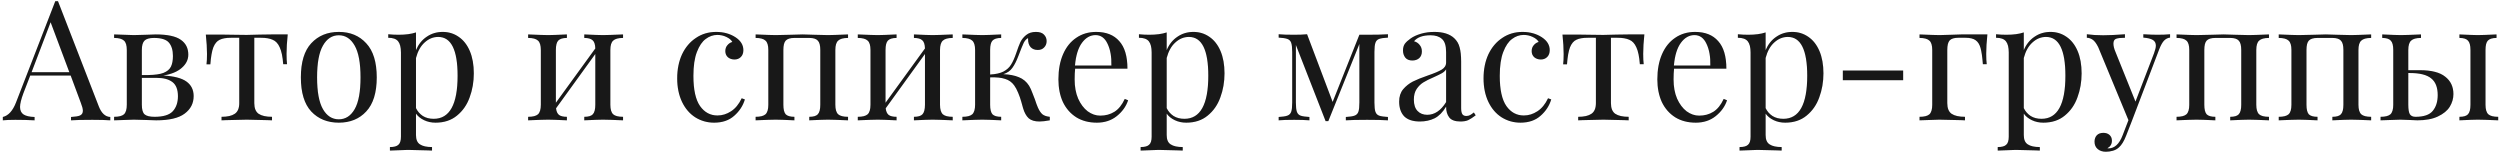 <?xml version="1.0" encoding="UTF-8"?> <svg xmlns="http://www.w3.org/2000/svg" width="748" height="46" viewBox="0 0 748 46" fill="none"> <path d="M29.546 31.8C30.346 33.867 31.496 34.933 32.996 35V36C31.663 35.9 29.88 35.85 27.646 35.85C24.78 35.85 22.646 35.9 21.246 36V35C22.513 34.933 23.413 34.783 23.946 34.55C24.513 34.283 24.796 33.817 24.796 33.15C24.796 32.583 24.596 31.8 24.196 30.8L21.146 22.6H9.046L6.996 27.9C6.33 29.7 5.996 31.067 5.996 32C5.996 33.033 6.346 33.783 7.046 34.25C7.78 34.717 8.88 34.967 10.346 35V36C8.446 35.9 6.53 35.85 4.596 35.85C3.096 35.85 1.846 35.9 0.846 36V35C2.513 34.6 3.83 33.15 4.796 30.65L16.546 0.35H17.346L29.546 31.8ZM20.746 21.6L15.146 6.65L9.446 21.6H20.746ZM48.84 22.6C52.04 22.767 54.357 23.367 55.79 24.4C57.224 25.433 57.94 26.883 57.94 28.75C57.94 30.917 57.04 32.667 55.24 34C53.474 35.333 50.64 36 46.74 36C46.107 36 45.09 35.967 43.69 35.9C42.157 35.833 40.94 35.8 40.04 35.8C39.174 35.8 37.207 35.867 34.14 36V34.95C35.54 34.95 36.524 34.7 37.09 34.2C37.657 33.667 37.94 32.717 37.94 31.35V14.95C37.94 13.583 37.657 12.65 37.09 12.15C36.524 11.617 35.54 11.35 34.14 11.35V10.3C37.207 10.433 39.174 10.5 40.04 10.5C40.94 10.5 42.19 10.467 43.79 10.4C45.124 10.333 46.057 10.3 46.59 10.3C50.09 10.3 52.59 10.833 54.09 11.9C55.59 12.933 56.34 14.417 56.34 16.35C56.34 17.85 55.69 19.167 54.39 20.3C53.124 21.433 51.274 22.2 48.84 22.6ZM46.09 11.35C44.724 11.35 43.774 11.617 43.24 12.15C42.707 12.683 42.44 13.617 42.44 14.95V22.45H44.44C46.407 22.417 47.907 22.2 48.94 21.8C50.007 21.367 50.74 20.75 51.14 19.95C51.54 19.15 51.74 18.083 51.74 16.75C51.74 15.017 51.34 13.683 50.54 12.75C49.74 11.817 48.257 11.35 46.09 11.35ZM46.24 34.95C48.84 34.95 50.657 34.4 51.69 33.3C52.724 32.167 53.24 30.667 53.24 28.8C53.24 26.8 52.69 25.383 51.59 24.55C50.49 23.717 48.94 23.3 46.94 23.3H42.44V31.35C42.44 32.75 42.707 33.7 43.24 34.2C43.807 34.7 44.807 34.95 46.24 34.95ZM86.085 10.3C85.852 12.5 85.735 14.433 85.735 16.1C85.735 17.4 85.785 18.433 85.885 19.2H84.735C84.569 16.967 84.219 15.283 83.685 14.15C83.185 13.017 82.485 12.267 81.585 11.9C80.719 11.5 79.535 11.3 78.035 11.3H76.085V30.85C76.085 32.383 76.519 33.45 77.385 34.05C78.285 34.65 79.619 34.95 81.385 34.95V36L80.135 35.95C76.835 35.85 74.735 35.8 73.835 35.8C72.935 35.8 70.835 35.85 67.535 35.95L66.285 36V34.95C68.052 34.95 69.369 34.65 70.235 34.05C71.135 33.45 71.585 32.383 71.585 30.85V11.3H69.135C67.669 11.3 66.535 11.5 65.735 11.9C64.935 12.267 64.302 13.017 63.835 14.15C63.402 15.283 63.102 16.983 62.935 19.25H61.785C61.885 18.483 61.935 17.45 61.935 16.15C61.935 14.483 61.819 12.55 61.585 10.35H66.385C67.919 10.35 69.085 10.367 69.885 10.4L73.785 10.45C74.685 10.45 76.002 10.417 77.735 10.35L81.285 10.3H86.085ZM101.371 9.55C104.771 9.55 107.504 10.683 109.571 12.95C111.671 15.183 112.721 18.583 112.721 23.15C112.721 27.717 111.671 31.117 109.571 33.35C107.504 35.583 104.771 36.7 101.371 36.7C97.971 36.7 95.221 35.583 93.121 33.35C91.054 31.117 90.021 27.717 90.021 23.15C90.021 18.583 91.054 15.183 93.121 12.95C95.221 10.683 97.971 9.55 101.371 9.55ZM101.371 10.55C99.371 10.55 97.788 11.583 96.621 13.65C95.454 15.683 94.871 18.85 94.871 23.15C94.871 27.45 95.454 30.617 96.621 32.65C97.788 34.683 99.371 35.7 101.371 35.7C103.371 35.7 104.954 34.683 106.121 32.65C107.288 30.617 107.871 27.45 107.871 23.15C107.871 18.85 107.288 15.683 106.121 13.65C104.954 11.583 103.371 10.55 101.371 10.55ZM132.463 9.55C134.23 9.55 135.813 10.033 137.213 11C138.647 11.967 139.763 13.383 140.563 15.25C141.363 17.117 141.763 19.35 141.763 21.95C141.763 24.517 141.347 26.917 140.513 29.15C139.713 31.383 138.447 33.2 136.713 34.6C135.013 36 132.88 36.7 130.313 36.7C129.047 36.7 127.897 36.45 126.863 35.95C125.83 35.45 125.03 34.8 124.463 34V40.4C124.463 41.767 124.863 42.7 125.663 43.2C126.463 43.733 127.663 44 129.263 44V45.05L128.113 45C125.013 44.9 122.997 44.85 122.063 44.85C121.263 44.85 119.463 44.917 116.663 45.05V44C117.897 44 118.747 43.767 119.213 43.3C119.713 42.867 119.963 42.067 119.963 40.9V15.7C119.963 14.167 119.68 13.05 119.113 12.35C118.547 11.65 117.563 11.3 116.163 11.3V10.25C117.197 10.35 118.23 10.4 119.263 10.4C121.363 10.4 123.097 10.167 124.463 9.7V15C125.197 13.267 126.263 11.933 127.663 11C129.063 10.033 130.663 9.55 132.463 9.55ZM129.763 35.55C134.53 35.55 136.913 31.25 136.913 22.65C136.913 14.917 134.98 11.05 131.113 11.05C129.613 11.05 128.263 11.6 127.063 12.7C125.863 13.767 124.997 15.317 124.463 17.35V32.35C124.93 33.317 125.613 34.1 126.513 34.7C127.413 35.267 128.497 35.55 129.763 35.55ZM186.417 11.35C185.017 11.35 184.034 11.617 183.467 12.15C182.901 12.65 182.617 13.583 182.617 14.95V31.35C182.617 32.717 182.901 33.667 183.467 34.2C184.034 34.7 185.017 34.95 186.417 34.95V36C183.351 35.867 181.351 35.8 180.417 35.8C179.484 35.8 177.617 35.867 174.817 36V34.95C176.051 34.95 176.901 34.7 177.367 34.2C177.867 33.667 178.117 32.717 178.117 31.35V16.15L166.367 32.4C166.467 33.333 166.767 34 167.267 34.4C167.767 34.767 168.551 34.95 169.617 34.95V36C166.817 35.867 164.951 35.8 164.017 35.8C163.084 35.8 161.084 35.867 158.017 36V34.95C159.417 34.95 160.401 34.7 160.967 34.2C161.534 33.667 161.817 32.717 161.817 31.35V14.95C161.817 13.583 161.534 12.65 160.967 12.15C160.401 11.617 159.417 11.35 158.017 11.35V10.3C161.084 10.433 163.084 10.5 164.017 10.5C164.951 10.5 166.817 10.433 169.617 10.3V11.35C168.384 11.35 167.517 11.617 167.017 12.15C166.551 12.65 166.317 13.583 166.317 14.95V30.75L178.117 14.5C178.084 13.3 177.817 12.483 177.317 12.05C176.817 11.583 175.984 11.35 174.817 11.35V10.3C177.617 10.433 179.484 10.5 180.417 10.5C181.351 10.5 183.351 10.433 186.417 10.3V11.35ZM214.267 9.55C216.501 9.55 218.434 10.083 220.067 11.15C221.634 12.183 222.417 13.467 222.417 15C222.417 15.867 222.167 16.55 221.667 17.05C221.167 17.55 220.534 17.8 219.767 17.8C219.001 17.8 218.351 17.583 217.817 17.15C217.284 16.683 217.017 16.067 217.017 15.3C217.017 14.6 217.217 14.017 217.617 13.55C218.017 13.05 218.517 12.717 219.117 12.55C218.784 11.95 218.184 11.45 217.317 11.05C216.484 10.65 215.584 10.45 214.617 10.45C213.384 10.45 212.234 10.85 211.167 11.65C210.101 12.417 209.217 13.717 208.517 15.55C207.817 17.35 207.467 19.733 207.467 22.7C207.467 26.833 208.134 29.85 209.467 31.75C210.801 33.617 212.534 34.55 214.667 34.55C216.101 34.55 217.451 34.133 218.717 33.3C220.017 32.467 221.084 31.167 221.917 29.4L222.867 29.75C222.301 31.65 221.234 33.283 219.667 34.65C218.134 36.017 216.134 36.7 213.667 36.7C211.601 36.7 209.717 36.167 208.017 35.1C206.351 34.033 205.034 32.5 204.067 30.5C203.101 28.467 202.617 26.117 202.617 23.45C202.617 20.75 203.101 18.35 204.067 16.25C205.067 14.15 206.451 12.517 208.217 11.35C209.984 10.15 212.001 9.55 214.267 9.55ZM253.734 11.35C252.334 11.35 251.35 11.617 250.784 12.15C250.217 12.65 249.934 13.583 249.934 14.95V31.35C249.934 32.717 250.217 33.667 250.784 34.2C251.35 34.7 252.334 34.95 253.734 34.95V36C250.667 35.867 248.667 35.8 247.734 35.8C246.8 35.8 244.934 35.867 242.134 36V34.95C243.367 34.95 244.217 34.7 244.684 34.2C245.184 33.667 245.434 32.717 245.434 31.35V14.95C245.434 13.583 245.184 12.65 244.684 12.15C244.217 11.617 243.367 11.35 242.134 11.35H237.684C236.45 11.35 235.584 11.617 235.084 12.15C234.617 12.65 234.384 13.583 234.384 14.95V31.35C234.384 32.717 234.617 33.667 235.084 34.2C235.584 34.7 236.45 34.95 237.684 34.95V36C234.884 35.867 233.017 35.8 232.084 35.8C231.15 35.8 229.15 35.867 226.084 36V34.95C227.484 34.95 228.467 34.7 229.034 34.2C229.6 33.667 229.884 32.717 229.884 31.35V14.95C229.884 13.583 229.6 12.65 229.034 12.15C228.467 11.617 227.484 11.35 226.084 11.35V10.3C229.15 10.433 231.15 10.5 232.084 10.5C233.217 10.5 234.717 10.467 236.584 10.4C238.184 10.333 239.384 10.3 240.184 10.3C240.95 10.3 242.067 10.333 243.534 10.4C245.2 10.467 246.6 10.5 247.734 10.5C248.667 10.5 250.667 10.433 253.734 10.3V11.35ZM285.05 11.35C283.65 11.35 282.667 11.617 282.1 12.15C281.534 12.65 281.25 13.583 281.25 14.95V31.35C281.25 32.717 281.534 33.667 282.1 34.2C282.667 34.7 283.65 34.95 285.05 34.95V36C281.984 35.867 279.984 35.8 279.05 35.8C278.117 35.8 276.25 35.867 273.45 36V34.95C274.684 34.95 275.534 34.7 276 34.2C276.5 33.667 276.75 32.717 276.75 31.35V16.15L265 32.4C265.1 33.333 265.4 34 265.9 34.4C266.4 34.767 267.184 34.95 268.25 34.95V36C265.45 35.867 263.584 35.8 262.65 35.8C261.717 35.8 259.717 35.867 256.65 36V34.95C258.05 34.95 259.034 34.7 259.6 34.2C260.167 33.667 260.45 32.717 260.45 31.35V14.95C260.45 13.583 260.167 12.65 259.6 12.15C259.034 11.617 258.05 11.35 256.65 11.35V10.3C259.717 10.433 261.717 10.5 262.65 10.5C263.584 10.5 265.45 10.433 268.25 10.3V11.35C267.017 11.35 266.15 11.617 265.65 12.15C265.184 12.65 264.95 13.583 264.95 14.95V30.75L276.75 14.5C276.717 13.3 276.45 12.483 275.95 12.05C275.45 11.583 274.617 11.35 273.45 11.35V10.3C276.25 10.433 278.117 10.5 279.05 10.5C279.984 10.5 281.984 10.433 285.05 10.3V11.35ZM310.549 32.2C310.949 33.1 311.399 33.767 311.899 34.2C312.399 34.6 313.132 34.85 314.099 34.95V36C312.832 36.233 311.799 36.35 310.999 36.35C309.599 36.35 308.532 36.033 307.799 35.4C307.066 34.733 306.499 33.717 306.099 32.35C306.032 32.117 305.866 31.517 305.599 30.55C305.332 29.583 305.016 28.667 304.649 27.8C304.282 26.9 303.882 26.15 303.449 25.55C302.749 24.583 301.832 23.933 300.699 23.6C299.599 23.233 298.116 23.083 296.249 23.15V31.35C296.249 32.717 296.482 33.667 296.949 34.2C297.449 34.7 298.316 34.95 299.549 34.95V36C296.749 35.867 294.866 35.8 293.899 35.8C292.999 35.8 291.016 35.867 287.949 36V34.95C289.349 34.95 290.332 34.7 290.899 34.2C291.466 33.667 291.749 32.717 291.749 31.35V14.95C291.749 13.583 291.466 12.65 290.899 12.15C290.332 11.617 289.349 11.35 287.949 11.35V10.3C291.016 10.433 292.999 10.5 293.899 10.5C294.866 10.5 296.749 10.433 299.549 10.3V11.35C298.316 11.35 297.449 11.617 296.949 12.15C296.482 12.65 296.249 13.583 296.249 14.95V22.3C297.949 22.2 299.282 21.9 300.249 21.4C301.249 20.867 301.999 20.183 302.499 19.35C303.032 18.517 303.549 17.367 304.049 15.9C304.516 14.5 304.932 13.4 305.299 12.6C305.699 11.8 306.266 11.1 306.999 10.5C307.766 9.867 308.749 9.55 309.949 9.55C311.049 9.55 311.849 9.817 312.349 10.35C312.882 10.883 313.149 11.533 313.149 12.3C313.149 13.067 312.899 13.7 312.399 14.2C311.932 14.7 311.299 14.95 310.499 14.95C309.599 14.95 308.882 14.667 308.349 14.1C307.849 13.5 307.599 12.717 307.599 11.75V11.4C307.099 11.633 306.666 12.1 306.299 12.8C305.966 13.5 305.432 14.817 304.699 16.75C304.132 18.25 303.532 19.433 302.899 20.3C302.299 21.167 301.399 21.8 300.199 22.2C302.032 22.267 303.582 22.567 304.849 23.1C306.116 23.6 307.132 24.45 307.899 25.65C308.266 26.25 308.616 27.017 308.949 27.95C309.316 28.883 309.549 29.483 309.649 29.75C309.982 30.783 310.282 31.6 310.549 32.2ZM337.53 30C336.93 31.833 335.797 33.417 334.13 34.75C332.497 36.05 330.513 36.7 328.18 36.7C325.813 36.7 323.763 36.167 322.03 35.1C320.297 34 318.963 32.483 318.03 30.55C317.13 28.583 316.68 26.317 316.68 23.75C316.68 20.85 317.147 18.333 318.08 16.2C319.013 14.067 320.33 12.433 322.03 11.3C323.73 10.133 325.713 9.55 327.98 9.55C330.98 9.55 333.28 10.467 334.88 12.3C336.513 14.1 337.33 16.85 337.33 20.55H321.68C321.58 21.483 321.53 22.55 321.53 23.75C321.53 25.95 321.88 27.867 322.58 29.5C323.313 31.133 324.263 32.4 325.43 33.3C326.63 34.167 327.88 34.6 329.18 34.6C330.78 34.6 332.197 34.217 333.43 33.45C334.663 32.683 335.697 31.4 336.53 29.6L337.53 30ZM327.78 10.5C326.213 10.5 324.863 11.267 323.73 12.8C322.597 14.333 321.897 16.6 321.63 19.6H332.53C332.597 17 332.213 14.833 331.38 13.1C330.58 11.367 329.38 10.5 327.78 10.5ZM357.073 9.55C358.84 9.55 360.423 10.033 361.823 11C363.256 11.967 364.373 13.383 365.173 15.25C365.973 17.117 366.373 19.35 366.373 21.95C366.373 24.517 365.956 26.917 365.123 29.15C364.323 31.383 363.056 33.2 361.323 34.6C359.623 36 357.49 36.7 354.923 36.7C353.656 36.7 352.506 36.45 351.473 35.95C350.44 35.45 349.64 34.8 349.073 34V40.4C349.073 41.767 349.473 42.7 350.273 43.2C351.073 43.733 352.273 44 353.873 44V45.05L352.723 45C349.623 44.9 347.606 44.85 346.673 44.85C345.873 44.85 344.073 44.917 341.273 45.05V44C342.506 44 343.356 43.767 343.823 43.3C344.323 42.867 344.573 42.067 344.573 40.9V15.7C344.573 14.167 344.29 13.05 343.723 12.35C343.156 11.65 342.173 11.3 340.773 11.3V10.25C341.806 10.35 342.84 10.4 343.873 10.4C345.973 10.4 347.706 10.167 349.073 9.7V15C349.806 13.267 350.873 11.933 352.273 11C353.673 10.033 355.273 9.55 357.073 9.55ZM354.373 35.55C359.14 35.55 361.523 31.25 361.523 22.65C361.523 14.917 359.59 11.05 355.723 11.05C354.223 11.05 352.873 11.6 351.673 12.7C350.473 13.767 349.606 15.317 349.073 17.35V32.35C349.54 33.317 350.223 34.1 351.123 34.7C352.023 35.267 353.106 35.55 354.373 35.55ZM415.277 11.25C414.077 11.317 413.193 11.45 412.627 11.65C412.093 11.85 411.727 12.233 411.527 12.8C411.327 13.367 411.227 14.283 411.227 15.55V30.7C411.227 31.967 411.327 32.883 411.527 33.45C411.727 34.017 412.093 34.4 412.627 34.6C413.193 34.8 414.077 34.933 415.277 35V36C413.743 35.9 411.677 35.85 409.077 35.85C406.21 35.85 404.077 35.9 402.677 36V35C403.877 34.933 404.743 34.8 405.277 34.6C405.843 34.4 406.227 34.017 406.427 33.45C406.627 32.883 406.727 31.967 406.727 30.7V13.15L397.427 36.25H396.627L387.727 13.45V30.7C387.727 31.967 387.827 32.883 388.027 33.45C388.227 34.017 388.593 34.4 389.127 34.6C389.693 34.8 390.577 34.933 391.777 35V36C390.577 35.9 389.06 35.85 387.227 35.85C385.227 35.85 383.677 35.9 382.577 36V35C383.777 34.933 384.643 34.8 385.177 34.6C385.743 34.4 386.127 34.017 386.327 33.45C386.527 32.883 386.627 31.967 386.627 30.7V15.55C386.627 14.283 386.527 13.367 386.327 12.8C386.127 12.233 385.743 11.85 385.177 11.65C384.643 11.45 383.777 11.317 382.577 11.25V10.25C383.677 10.35 385.227 10.4 387.227 10.4C388.693 10.4 389.977 10.35 391.077 10.25L398.727 30.5L406.727 10.4H409.077C411.61 10.4 413.677 10.35 415.277 10.25V11.25ZM424.825 36.35C422.725 36.35 421.158 35.833 420.125 34.8C419.125 33.733 418.625 32.267 418.625 30.4C418.625 28.9 419.025 27.667 419.825 26.7C420.658 25.733 421.625 24.967 422.725 24.4C423.858 23.833 425.341 23.233 427.175 22.6C429.041 21.967 430.425 21.383 431.325 20.85C432.225 20.317 432.675 19.6 432.675 18.7V15.6C432.675 13.667 432.258 12.35 431.425 11.65C430.625 10.917 429.491 10.55 428.025 10.55C425.691 10.55 424.041 11.15 423.075 12.35C423.741 12.517 424.291 12.867 424.725 13.4C425.191 13.933 425.425 14.6 425.425 15.4C425.425 16.233 425.158 16.9 424.625 17.4C424.091 17.867 423.408 18.1 422.575 18.1C421.641 18.1 420.941 17.817 420.475 17.25C420.008 16.65 419.775 15.933 419.775 15.1C419.775 14.3 419.958 13.633 420.325 13.1C420.725 12.567 421.308 12.033 422.075 11.5C422.875 10.933 423.891 10.467 425.125 10.1C426.358 9.733 427.708 9.55 429.175 9.55C431.775 9.55 433.741 10.167 435.075 11.4C435.908 12.167 436.458 13.1 436.725 14.2C437.025 15.267 437.175 16.683 437.175 18.45V32.35C437.175 33.183 437.291 33.783 437.525 34.15C437.758 34.517 438.158 34.7 438.725 34.7C439.125 34.7 439.491 34.617 439.825 34.45C440.191 34.25 440.575 33.983 440.975 33.65L441.525 34.5C440.658 35.167 439.908 35.65 439.275 35.95C438.675 36.217 437.908 36.35 436.975 36.35C435.375 36.35 434.258 35.95 433.625 35.15C432.991 34.35 432.675 33.267 432.675 31.9C431.675 33.567 430.525 34.733 429.225 35.4C427.925 36.033 426.458 36.35 424.825 36.35ZM427.025 34.35C429.225 34.35 431.108 33.083 432.675 30.55V20.75C432.375 21.217 431.958 21.6 431.425 21.9C430.891 22.2 430.075 22.6 428.975 23.1C427.708 23.633 426.675 24.15 425.875 24.65C425.108 25.117 424.441 25.767 423.875 26.6C423.308 27.433 423.025 28.5 423.025 29.8C423.025 31.3 423.391 32.433 424.125 33.2C424.858 33.967 425.825 34.35 427.025 34.35ZM455.527 9.55C457.76 9.55 459.694 10.083 461.327 11.15C462.894 12.183 463.677 13.467 463.677 15C463.677 15.867 463.427 16.55 462.927 17.05C462.427 17.55 461.794 17.8 461.027 17.8C460.26 17.8 459.61 17.583 459.077 17.15C458.544 16.683 458.277 16.067 458.277 15.3C458.277 14.6 458.477 14.017 458.877 13.55C459.277 13.05 459.777 12.717 460.377 12.55C460.044 11.95 459.444 11.45 458.577 11.05C457.744 10.65 456.844 10.45 455.877 10.45C454.644 10.45 453.494 10.85 452.427 11.65C451.36 12.417 450.477 13.717 449.777 15.55C449.077 17.35 448.727 19.733 448.727 22.7C448.727 26.833 449.394 29.85 450.727 31.75C452.06 33.617 453.794 34.55 455.927 34.55C457.36 34.55 458.71 34.133 459.977 33.3C461.277 32.467 462.344 31.167 463.177 29.4L464.127 29.75C463.56 31.65 462.494 33.283 460.927 34.65C459.394 36.017 457.394 36.7 454.927 36.7C452.86 36.7 450.977 36.167 449.277 35.1C447.61 34.033 446.294 32.5 445.327 30.5C444.36 28.467 443.877 26.117 443.877 23.45C443.877 20.75 444.36 18.35 445.327 16.25C446.327 14.15 447.71 12.517 449.477 11.35C451.244 10.15 453.26 9.55 455.527 9.55ZM491.994 10.3C491.76 12.5 491.644 14.433 491.644 16.1C491.644 17.4 491.694 18.433 491.794 19.2H490.644C490.477 16.967 490.127 15.283 489.594 14.15C489.094 13.017 488.394 12.267 487.494 11.9C486.627 11.5 485.444 11.3 483.944 11.3H481.994V30.85C481.994 32.383 482.427 33.45 483.294 34.05C484.194 34.65 485.527 34.95 487.294 34.95V36L486.044 35.95C482.744 35.85 480.644 35.8 479.744 35.8C478.844 35.8 476.744 35.85 473.444 35.95L472.194 36V34.95C473.96 34.95 475.277 34.65 476.144 34.05C477.044 33.45 477.494 32.383 477.494 30.85V11.3H475.044C473.577 11.3 472.444 11.5 471.644 11.9C470.844 12.267 470.21 13.017 469.744 14.15C469.31 15.283 469.01 16.983 468.844 19.25H467.694C467.794 18.483 467.844 17.45 467.844 16.15C467.844 14.483 467.727 12.55 467.494 10.35H472.294C473.827 10.35 474.994 10.367 475.794 10.4L479.694 10.45C480.594 10.45 481.91 10.417 483.644 10.35L487.194 10.3H491.994ZM516.729 30C516.129 31.833 514.996 33.417 513.329 34.75C511.696 36.05 509.712 36.7 507.379 36.7C505.012 36.7 502.962 36.167 501.229 35.1C499.496 34 498.162 32.483 497.229 30.55C496.329 28.583 495.879 26.317 495.879 23.75C495.879 20.85 496.346 18.333 497.279 16.2C498.212 14.067 499.529 12.433 501.229 11.3C502.929 10.133 504.912 9.55 507.179 9.55C510.179 9.55 512.479 10.467 514.079 12.3C515.712 14.1 516.529 16.85 516.529 20.55H500.879C500.779 21.483 500.729 22.55 500.729 23.75C500.729 25.95 501.079 27.867 501.779 29.5C502.512 31.133 503.462 32.4 504.629 33.3C505.829 34.167 507.079 34.6 508.379 34.6C509.979 34.6 511.396 34.217 512.629 33.45C513.862 32.683 514.896 31.4 515.729 29.6L516.729 30ZM506.979 10.5C505.412 10.5 504.062 11.267 502.929 12.8C501.796 14.333 501.096 16.6 500.829 19.6H511.729C511.796 17 511.412 14.833 510.579 13.1C509.779 11.367 508.579 10.5 506.979 10.5ZM536.272 9.55C538.039 9.55 539.622 10.033 541.022 11C542.455 11.967 543.572 13.383 544.372 15.25C545.172 17.117 545.572 19.35 545.572 21.95C545.572 24.517 545.155 26.917 544.322 29.15C543.522 31.383 542.255 33.2 540.522 34.6C538.822 36 536.689 36.7 534.122 36.7C532.855 36.7 531.705 36.45 530.672 35.95C529.639 35.45 528.839 34.8 528.272 34V40.4C528.272 41.767 528.672 42.7 529.472 43.2C530.272 43.733 531.472 44 533.072 44V45.05L531.922 45C528.822 44.9 526.805 44.85 525.872 44.85C525.072 44.85 523.272 44.917 520.472 45.05V44C521.705 44 522.555 43.767 523.022 43.3C523.522 42.867 523.772 42.067 523.772 40.9V15.7C523.772 14.167 523.489 13.05 522.922 12.35C522.355 11.65 521.372 11.3 519.972 11.3V10.25C521.005 10.35 522.039 10.4 523.072 10.4C525.172 10.4 526.905 10.167 528.272 9.7V15C529.005 13.267 530.072 11.933 531.472 11C532.872 10.033 534.472 9.55 536.272 9.55ZM533.572 35.55C538.339 35.55 540.722 31.25 540.722 22.65C540.722 14.917 538.789 11.05 534.922 11.05C533.422 11.05 532.072 11.6 530.872 12.7C529.672 13.767 528.805 15.317 528.272 17.35V32.35C528.739 33.317 529.422 34.1 530.322 34.7C531.222 35.267 532.305 35.55 533.572 35.55ZM569.425 24H551.375V21.1H569.425V24ZM594.626 10.3C594.393 12.5 594.276 14.433 594.276 16.1C594.276 17.4 594.326 18.433 594.426 19.2H593.276C593.109 17.033 592.876 15.417 592.576 14.35C592.276 13.283 591.793 12.517 591.126 12.05C590.459 11.55 589.443 11.3 588.076 11.3H585.926C584.693 11.3 583.826 11.567 583.326 12.1C582.859 12.633 582.626 13.583 582.626 14.95V30.85C582.626 32.383 583.059 33.45 583.926 34.05C584.826 34.65 586.159 34.95 587.926 34.95V36L586.726 35.95C583.326 35.85 581.159 35.8 580.226 35.8C579.359 35.8 577.393 35.867 574.326 36V34.95C575.726 34.95 576.709 34.7 577.276 34.2C577.843 33.667 578.126 32.717 578.126 31.35V14.95C578.126 13.583 577.843 12.65 577.276 12.15C576.709 11.617 575.726 11.35 574.326 11.35V10.3C577.393 10.433 579.393 10.5 580.326 10.5C581.093 10.5 582.243 10.467 583.776 10.4C585.176 10.333 586.193 10.3 586.826 10.3H594.626ZM613.518 9.55C615.285 9.55 616.868 10.033 618.268 11C619.701 11.967 620.818 13.383 621.618 15.25C622.418 17.117 622.818 19.35 622.818 21.95C622.818 24.517 622.401 26.917 621.568 29.15C620.768 31.383 619.501 33.2 617.768 34.6C616.068 36 613.935 36.7 611.368 36.7C610.101 36.7 608.951 36.45 607.918 35.95C606.885 35.45 606.085 34.8 605.518 34V40.4C605.518 41.767 605.918 42.7 606.718 43.2C607.518 43.733 608.718 44 610.318 44V45.05L609.168 45C606.068 44.9 604.051 44.85 603.118 44.85C602.318 44.85 600.518 44.917 597.718 45.05V44C598.951 44 599.801 43.767 600.268 43.3C600.768 42.867 601.018 42.067 601.018 40.9V15.7C601.018 14.167 600.735 13.05 600.168 12.35C599.601 11.65 598.618 11.3 597.218 11.3V10.25C598.251 10.35 599.285 10.4 600.318 10.4C602.418 10.4 604.151 10.167 605.518 9.7V15C606.251 13.267 607.318 11.933 608.718 11C610.118 10.033 611.718 9.55 613.518 9.55ZM610.818 35.55C615.585 35.55 617.968 31.25 617.968 22.65C617.968 14.917 616.035 11.05 612.168 11.05C610.668 11.05 609.318 11.6 608.118 12.7C606.918 13.767 606.051 15.317 605.518 17.35V32.35C605.985 33.317 606.668 34.1 607.568 34.7C608.468 35.267 609.551 35.55 610.818 35.55ZM645.485 10.4C646.952 10.4 648.218 10.35 649.285 10.25V11.25C648.618 11.317 648.018 11.617 647.485 12.15C646.985 12.683 646.502 13.55 646.035 14.75L637.835 36.25L636.135 40.6C635.502 42.233 634.785 43.4 633.985 44.1C633.485 44.567 632.885 44.9 632.185 45.1C631.485 45.3 630.785 45.4 630.085 45.4C629.085 45.4 628.268 45.133 627.635 44.6C627.002 44.067 626.685 43.333 626.685 42.4C626.685 41.6 626.918 40.95 627.385 40.45C627.852 39.983 628.502 39.75 629.335 39.75C630.068 39.75 630.668 39.95 631.135 40.35C631.635 40.783 631.885 41.367 631.885 42.1C631.885 43.1 631.435 43.85 630.535 44.35C630.602 44.383 630.702 44.4 630.835 44.4C632.668 44.4 634.085 43.1 635.085 40.5L636.835 35.95L627.785 14.1C627.218 12.967 626.652 12.217 626.085 11.85C625.518 11.483 624.952 11.3 624.385 11.3V10.25C625.818 10.45 627.452 10.55 629.285 10.55C630.952 10.55 633.118 10.45 635.785 10.25V11.3C634.585 11.3 633.702 11.4 633.135 11.6C632.602 11.8 632.335 12.283 632.335 13.05C632.335 13.75 632.535 14.567 632.935 15.5L638.935 30.4L644.485 15.95C644.852 14.95 645.035 14.183 645.035 13.65C645.035 12.883 644.735 12.317 644.135 11.95C643.535 11.583 642.585 11.35 641.285 11.25V10.25C643.052 10.35 644.452 10.4 645.485 10.4ZM678.88 11.35C677.48 11.35 676.497 11.617 675.93 12.15C675.364 12.65 675.08 13.583 675.08 14.95V31.35C675.08 32.717 675.364 33.667 675.93 34.2C676.497 34.7 677.48 34.95 678.88 34.95V36C675.814 35.867 673.814 35.8 672.88 35.8C671.947 35.8 670.08 35.867 667.28 36V34.95C668.514 34.95 669.364 34.7 669.83 34.2C670.33 33.667 670.58 32.717 670.58 31.35V14.95C670.58 13.583 670.33 12.65 669.83 12.15C669.364 11.617 668.514 11.35 667.28 11.35H662.83C661.597 11.35 660.73 11.617 660.23 12.15C659.764 12.65 659.53 13.583 659.53 14.95V31.35C659.53 32.717 659.764 33.667 660.23 34.2C660.73 34.7 661.597 34.95 662.83 34.95V36C660.03 35.867 658.164 35.8 657.23 35.8C656.297 35.8 654.297 35.867 651.23 36V34.95C652.63 34.95 653.614 34.7 654.18 34.2C654.747 33.667 655.03 32.717 655.03 31.35V14.95C655.03 13.583 654.747 12.65 654.18 12.15C653.614 11.617 652.63 11.35 651.23 11.35V10.3C654.297 10.433 656.297 10.5 657.23 10.5C658.364 10.5 659.864 10.467 661.73 10.4C663.33 10.333 664.53 10.3 665.33 10.3C666.097 10.3 667.214 10.333 668.68 10.4C670.347 10.467 671.747 10.5 672.88 10.5C673.814 10.5 675.814 10.433 678.88 10.3V11.35ZM709.447 11.35C708.047 11.35 707.063 11.617 706.497 12.15C705.93 12.65 705.647 13.583 705.647 14.95V31.35C705.647 32.717 705.93 33.667 706.497 34.2C707.063 34.7 708.047 34.95 709.447 34.95V36C706.38 35.867 704.38 35.8 703.447 35.8C702.513 35.8 700.647 35.867 697.847 36V34.95C699.08 34.95 699.93 34.7 700.397 34.2C700.897 33.667 701.147 32.717 701.147 31.35V14.95C701.147 13.583 700.897 12.65 700.397 12.15C699.93 11.617 699.08 11.35 697.847 11.35H693.397C692.163 11.35 691.297 11.617 690.797 12.15C690.33 12.65 690.097 13.583 690.097 14.95V31.35C690.097 32.717 690.33 33.667 690.797 34.2C691.297 34.7 692.163 34.95 693.397 34.95V36C690.597 35.867 688.73 35.8 687.797 35.8C686.863 35.8 684.863 35.867 681.797 36V34.95C683.197 34.95 684.18 34.7 684.747 34.2C685.313 33.667 685.597 32.717 685.597 31.35V14.95C685.597 13.583 685.313 12.65 684.747 12.15C684.18 11.617 683.197 11.35 681.797 11.35V10.3C684.863 10.433 686.863 10.5 687.797 10.5C688.93 10.5 690.43 10.467 692.297 10.4C693.897 10.333 695.097 10.3 695.897 10.3C696.663 10.3 697.78 10.333 699.247 10.4C700.913 10.467 702.313 10.5 703.447 10.5C704.38 10.5 706.38 10.433 709.447 10.3V11.35ZM724.013 21C727.48 21 730.013 21.65 731.613 22.95C733.246 24.217 734.063 25.95 734.063 28.15C734.063 29.483 733.696 30.75 732.963 31.95C732.23 33.117 731.046 34.083 729.413 34.85C727.813 35.617 725.763 36 723.263 36C722.896 36 722.146 35.967 721.013 35.9C719.813 35.833 718.863 35.8 718.163 35.8C717.296 35.8 715.33 35.867 712.263 36V34.95C713.663 34.95 714.646 34.7 715.213 34.2C715.78 33.667 716.063 32.717 716.063 31.35V14.95C716.063 13.583 715.813 12.65 715.313 12.15C714.846 11.617 713.996 11.35 712.763 11.35V10.3C715.563 10.433 717.43 10.5 718.363 10.5C719.296 10.5 721.296 10.433 724.363 10.3V11.35C722.963 11.35 721.98 11.617 721.413 12.15C720.846 12.65 720.563 13.583 720.563 14.95V21H724.013ZM743.663 31.35C743.663 32.717 743.946 33.667 744.513 34.2C745.08 34.7 746.063 34.95 747.463 34.95V36C744.396 35.867 742.363 35.8 741.363 35.8C740.496 35.8 738.663 35.867 735.863 36V34.95C737.096 34.95 737.946 34.7 738.413 34.2C738.913 33.667 739.163 32.717 739.163 31.35V14.95C739.163 13.583 738.913 12.65 738.413 12.15C737.946 11.617 737.096 11.35 735.863 11.35V10.3C738.663 10.433 740.496 10.5 741.363 10.5C742.296 10.5 744.163 10.433 746.963 10.3V11.35C745.73 11.35 744.863 11.617 744.363 12.15C743.896 12.65 743.663 13.583 743.663 14.95V31.35ZM722.713 34.95C725.18 34.95 726.896 34.367 727.863 33.2C728.863 32 729.363 30.417 729.363 28.45C729.363 26.15 728.713 24.483 727.413 23.45C726.113 22.383 723.996 21.85 721.063 21.85H720.563V31.35C720.563 32.683 720.713 33.617 721.013 34.15C721.346 34.683 721.913 34.95 722.713 34.95Z" fill="black" fill-opacity="0.99"></path> <path d="M29.546 31.8C30.346 33.867 31.496 34.933 32.996 35V36C31.663 35.9 29.88 35.85 27.646 35.85C24.78 35.85 22.646 35.9 21.246 36V35C22.513 34.933 23.413 34.783 23.946 34.55C24.513 34.283 24.796 33.817 24.796 33.15C24.796 32.583 24.596 31.8 24.196 30.8L21.146 22.6H9.046L6.996 27.9C6.33 29.7 5.996 31.067 5.996 32C5.996 33.033 6.346 33.783 7.046 34.25C7.78 34.717 8.88 34.967 10.346 35V36C8.446 35.9 6.53 35.85 4.596 35.85C3.096 35.85 1.846 35.9 0.846 36V35C2.513 34.6 3.83 33.15 4.796 30.65L16.546 0.35H17.346L29.546 31.8ZM20.746 21.6L15.146 6.65L9.446 21.6H20.746ZM48.84 22.6C52.04 22.767 54.357 23.367 55.79 24.4C57.224 25.433 57.94 26.883 57.94 28.75C57.94 30.917 57.04 32.667 55.24 34C53.474 35.333 50.64 36 46.74 36C46.107 36 45.09 35.967 43.69 35.9C42.157 35.833 40.94 35.8 40.04 35.8C39.174 35.8 37.207 35.867 34.14 36V34.95C35.54 34.95 36.524 34.7 37.09 34.2C37.657 33.667 37.94 32.717 37.94 31.35V14.95C37.94 13.583 37.657 12.65 37.09 12.15C36.524 11.617 35.54 11.35 34.14 11.35V10.3C37.207 10.433 39.174 10.5 40.04 10.5C40.94 10.5 42.19 10.467 43.79 10.4C45.124 10.333 46.057 10.3 46.59 10.3C50.09 10.3 52.59 10.833 54.09 11.9C55.59 12.933 56.34 14.417 56.34 16.35C56.34 17.85 55.69 19.167 54.39 20.3C53.124 21.433 51.274 22.2 48.84 22.6ZM46.09 11.35C44.724 11.35 43.774 11.617 43.24 12.15C42.707 12.683 42.44 13.617 42.44 14.95V22.45H44.44C46.407 22.417 47.907 22.2 48.94 21.8C50.007 21.367 50.74 20.75 51.14 19.95C51.54 19.15 51.74 18.083 51.74 16.75C51.74 15.017 51.34 13.683 50.54 12.75C49.74 11.817 48.257 11.35 46.09 11.35ZM46.24 34.95C48.84 34.95 50.657 34.4 51.69 33.3C52.724 32.167 53.24 30.667 53.24 28.8C53.24 26.8 52.69 25.383 51.59 24.55C50.49 23.717 48.94 23.3 46.94 23.3H42.44V31.35C42.44 32.75 42.707 33.7 43.24 34.2C43.807 34.7 44.807 34.95 46.24 34.95ZM86.085 10.3C85.852 12.5 85.735 14.433 85.735 16.1C85.735 17.4 85.785 18.433 85.885 19.2H84.735C84.569 16.967 84.219 15.283 83.685 14.15C83.185 13.017 82.485 12.267 81.585 11.9C80.719 11.5 79.535 11.3 78.035 11.3H76.085V30.85C76.085 32.383 76.519 33.45 77.385 34.05C78.285 34.65 79.619 34.95 81.385 34.95V36L80.135 35.95C76.835 35.85 74.735 35.8 73.835 35.8C72.935 35.8 70.835 35.85 67.535 35.95L66.285 36V34.95C68.052 34.95 69.369 34.65 70.235 34.05C71.135 33.45 71.585 32.383 71.585 30.85V11.3H69.135C67.669 11.3 66.535 11.5 65.735 11.9C64.935 12.267 64.302 13.017 63.835 14.15C63.402 15.283 63.102 16.983 62.935 19.25H61.785C61.885 18.483 61.935 17.45 61.935 16.15C61.935 14.483 61.819 12.55 61.585 10.35H66.385C67.919 10.35 69.085 10.367 69.885 10.4L73.785 10.45C74.685 10.45 76.002 10.417 77.735 10.35L81.285 10.3H86.085ZM101.371 9.55C104.771 9.55 107.504 10.683 109.571 12.95C111.671 15.183 112.721 18.583 112.721 23.15C112.721 27.717 111.671 31.117 109.571 33.35C107.504 35.583 104.771 36.7 101.371 36.7C97.971 36.7 95.221 35.583 93.121 33.35C91.054 31.117 90.021 27.717 90.021 23.15C90.021 18.583 91.054 15.183 93.121 12.95C95.221 10.683 97.971 9.55 101.371 9.55ZM101.371 10.55C99.371 10.55 97.788 11.583 96.621 13.65C95.454 15.683 94.871 18.85 94.871 23.15C94.871 27.45 95.454 30.617 96.621 32.65C97.788 34.683 99.371 35.7 101.371 35.7C103.371 35.7 104.954 34.683 106.121 32.65C107.288 30.617 107.871 27.45 107.871 23.15C107.871 18.85 107.288 15.683 106.121 13.65C104.954 11.583 103.371 10.55 101.371 10.55ZM132.463 9.55C134.23 9.55 135.813 10.033 137.213 11C138.647 11.967 139.763 13.383 140.563 15.25C141.363 17.117 141.763 19.35 141.763 21.95C141.763 24.517 141.347 26.917 140.513 29.15C139.713 31.383 138.447 33.2 136.713 34.6C135.013 36 132.88 36.7 130.313 36.7C129.047 36.7 127.897 36.45 126.863 35.95C125.83 35.45 125.03 34.8 124.463 34V40.4C124.463 41.767 124.863 42.7 125.663 43.2C126.463 43.733 127.663 44 129.263 44V45.05L128.113 45C125.013 44.9 122.997 44.85 122.063 44.85C121.263 44.85 119.463 44.917 116.663 45.05V44C117.897 44 118.747 43.767 119.213 43.3C119.713 42.867 119.963 42.067 119.963 40.9V15.7C119.963 14.167 119.68 13.05 119.113 12.35C118.547 11.65 117.563 11.3 116.163 11.3V10.25C117.197 10.35 118.23 10.4 119.263 10.4C121.363 10.4 123.097 10.167 124.463 9.7V15C125.197 13.267 126.263 11.933 127.663 11C129.063 10.033 130.663 9.55 132.463 9.55ZM129.763 35.55C134.53 35.55 136.913 31.25 136.913 22.65C136.913 14.917 134.98 11.05 131.113 11.05C129.613 11.05 128.263 11.6 127.063 12.7C125.863 13.767 124.997 15.317 124.463 17.35V32.35C124.93 33.317 125.613 34.1 126.513 34.7C127.413 35.267 128.497 35.55 129.763 35.55ZM186.417 11.35C185.017 11.35 184.034 11.617 183.467 12.15C182.901 12.65 182.617 13.583 182.617 14.95V31.35C182.617 32.717 182.901 33.667 183.467 34.2C184.034 34.7 185.017 34.95 186.417 34.95V36C183.351 35.867 181.351 35.8 180.417 35.8C179.484 35.8 177.617 35.867 174.817 36V34.95C176.051 34.95 176.901 34.7 177.367 34.2C177.867 33.667 178.117 32.717 178.117 31.35V16.15L166.367 32.4C166.467 33.333 166.767 34 167.267 34.4C167.767 34.767 168.551 34.95 169.617 34.95V36C166.817 35.867 164.951 35.8 164.017 35.8C163.084 35.8 161.084 35.867 158.017 36V34.95C159.417 34.95 160.401 34.7 160.967 34.2C161.534 33.667 161.817 32.717 161.817 31.35V14.95C161.817 13.583 161.534 12.65 160.967 12.15C160.401 11.617 159.417 11.35 158.017 11.35V10.3C161.084 10.433 163.084 10.5 164.017 10.5C164.951 10.5 166.817 10.433 169.617 10.3V11.35C168.384 11.35 167.517 11.617 167.017 12.15C166.551 12.65 166.317 13.583 166.317 14.95V30.75L178.117 14.5C178.084 13.3 177.817 12.483 177.317 12.05C176.817 11.583 175.984 11.35 174.817 11.35V10.3C177.617 10.433 179.484 10.5 180.417 10.5C181.351 10.5 183.351 10.433 186.417 10.3V11.35ZM214.267 9.55C216.501 9.55 218.434 10.083 220.067 11.15C221.634 12.183 222.417 13.467 222.417 15C222.417 15.867 222.167 16.55 221.667 17.05C221.167 17.55 220.534 17.8 219.767 17.8C219.001 17.8 218.351 17.583 217.817 17.15C217.284 16.683 217.017 16.067 217.017 15.3C217.017 14.6 217.217 14.017 217.617 13.55C218.017 13.05 218.517 12.717 219.117 12.55C218.784 11.95 218.184 11.45 217.317 11.05C216.484 10.65 215.584 10.45 214.617 10.45C213.384 10.45 212.234 10.85 211.167 11.65C210.101 12.417 209.217 13.717 208.517 15.55C207.817 17.35 207.467 19.733 207.467 22.7C207.467 26.833 208.134 29.85 209.467 31.75C210.801 33.617 212.534 34.55 214.667 34.55C216.101 34.55 217.451 34.133 218.717 33.3C220.017 32.467 221.084 31.167 221.917 29.4L222.867 29.75C222.301 31.65 221.234 33.283 219.667 34.65C218.134 36.017 216.134 36.7 213.667 36.7C211.601 36.7 209.717 36.167 208.017 35.1C206.351 34.033 205.034 32.5 204.067 30.5C203.101 28.467 202.617 26.117 202.617 23.45C202.617 20.75 203.101 18.35 204.067 16.25C205.067 14.15 206.451 12.517 208.217 11.35C209.984 10.15 212.001 9.55 214.267 9.55ZM253.734 11.35C252.334 11.35 251.35 11.617 250.784 12.15C250.217 12.65 249.934 13.583 249.934 14.95V31.35C249.934 32.717 250.217 33.667 250.784 34.2C251.35 34.7 252.334 34.95 253.734 34.95V36C250.667 35.867 248.667 35.8 247.734 35.8C246.8 35.8 244.934 35.867 242.134 36V34.95C243.367 34.95 244.217 34.7 244.684 34.2C245.184 33.667 245.434 32.717 245.434 31.35V14.95C245.434 13.583 245.184 12.65 244.684 12.15C244.217 11.617 243.367 11.35 242.134 11.35H237.684C236.45 11.35 235.584 11.617 235.084 12.15C234.617 12.65 234.384 13.583 234.384 14.95V31.35C234.384 32.717 234.617 33.667 235.084 34.2C235.584 34.7 236.45 34.95 237.684 34.95V36C234.884 35.867 233.017 35.8 232.084 35.8C231.15 35.8 229.15 35.867 226.084 36V34.95C227.484 34.95 228.467 34.7 229.034 34.2C229.6 33.667 229.884 32.717 229.884 31.35V14.95C229.884 13.583 229.6 12.65 229.034 12.15C228.467 11.617 227.484 11.35 226.084 11.35V10.3C229.15 10.433 231.15 10.5 232.084 10.5C233.217 10.5 234.717 10.467 236.584 10.4C238.184 10.333 239.384 10.3 240.184 10.3C240.95 10.3 242.067 10.333 243.534 10.4C245.2 10.467 246.6 10.5 247.734 10.5C248.667 10.5 250.667 10.433 253.734 10.3V11.35ZM285.05 11.35C283.65 11.35 282.667 11.617 282.1 12.15C281.534 12.65 281.25 13.583 281.25 14.95V31.35C281.25 32.717 281.534 33.667 282.1 34.2C282.667 34.7 283.65 34.95 285.05 34.95V36C281.984 35.867 279.984 35.8 279.05 35.8C278.117 35.8 276.25 35.867 273.45 36V34.95C274.684 34.95 275.534 34.7 276 34.2C276.5 33.667 276.75 32.717 276.75 31.35V16.15L265 32.4C265.1 33.333 265.4 34 265.9 34.4C266.4 34.767 267.184 34.95 268.25 34.95V36C265.45 35.867 263.584 35.8 262.65 35.8C261.717 35.8 259.717 35.867 256.65 36V34.95C258.05 34.95 259.034 34.7 259.6 34.2C260.167 33.667 260.45 32.717 260.45 31.35V14.95C260.45 13.583 260.167 12.65 259.6 12.15C259.034 11.617 258.05 11.35 256.65 11.35V10.3C259.717 10.433 261.717 10.5 262.65 10.5C263.584 10.5 265.45 10.433 268.25 10.3V11.35C267.017 11.35 266.15 11.617 265.65 12.15C265.184 12.65 264.95 13.583 264.95 14.95V30.75L276.75 14.5C276.717 13.3 276.45 12.483 275.95 12.05C275.45 11.583 274.617 11.35 273.45 11.35V10.3C276.25 10.433 278.117 10.5 279.05 10.5C279.984 10.5 281.984 10.433 285.05 10.3V11.35ZM310.549 32.2C310.949 33.1 311.399 33.767 311.899 34.2C312.399 34.6 313.132 34.85 314.099 34.95V36C312.832 36.233 311.799 36.35 310.999 36.35C309.599 36.35 308.532 36.033 307.799 35.4C307.066 34.733 306.499 33.717 306.099 32.35C306.032 32.117 305.866 31.517 305.599 30.55C305.332 29.583 305.016 28.667 304.649 27.8C304.282 26.9 303.882 26.15 303.449 25.55C302.749 24.583 301.832 23.933 300.699 23.6C299.599 23.233 298.116 23.083 296.249 23.15V31.35C296.249 32.717 296.482 33.667 296.949 34.2C297.449 34.7 298.316 34.95 299.549 34.95V36C296.749 35.867 294.866 35.8 293.899 35.8C292.999 35.8 291.016 35.867 287.949 36V34.95C289.349 34.95 290.332 34.7 290.899 34.2C291.466 33.667 291.749 32.717 291.749 31.35V14.95C291.749 13.583 291.466 12.65 290.899 12.15C290.332 11.617 289.349 11.35 287.949 11.35V10.3C291.016 10.433 292.999 10.5 293.899 10.5C294.866 10.5 296.749 10.433 299.549 10.3V11.35C298.316 11.35 297.449 11.617 296.949 12.15C296.482 12.65 296.249 13.583 296.249 14.95V22.3C297.949 22.2 299.282 21.9 300.249 21.4C301.249 20.867 301.999 20.183 302.499 19.35C303.032 18.517 303.549 17.367 304.049 15.9C304.516 14.5 304.932 13.4 305.299 12.6C305.699 11.8 306.266 11.1 306.999 10.5C307.766 9.867 308.749 9.55 309.949 9.55C311.049 9.55 311.849 9.817 312.349 10.35C312.882 10.883 313.149 11.533 313.149 12.3C313.149 13.067 312.899 13.7 312.399 14.2C311.932 14.7 311.299 14.95 310.499 14.95C309.599 14.95 308.882 14.667 308.349 14.1C307.849 13.5 307.599 12.717 307.599 11.75V11.4C307.099 11.633 306.666 12.1 306.299 12.8C305.966 13.5 305.432 14.817 304.699 16.75C304.132 18.25 303.532 19.433 302.899 20.3C302.299 21.167 301.399 21.8 300.199 22.2C302.032 22.267 303.582 22.567 304.849 23.1C306.116 23.6 307.132 24.45 307.899 25.65C308.266 26.25 308.616 27.017 308.949 27.95C309.316 28.883 309.549 29.483 309.649 29.75C309.982 30.783 310.282 31.6 310.549 32.2ZM337.53 30C336.93 31.833 335.797 33.417 334.13 34.75C332.497 36.05 330.513 36.7 328.18 36.7C325.813 36.7 323.763 36.167 322.03 35.1C320.297 34 318.963 32.483 318.03 30.55C317.13 28.583 316.68 26.317 316.68 23.75C316.68 20.85 317.147 18.333 318.08 16.2C319.013 14.067 320.33 12.433 322.03 11.3C323.73 10.133 325.713 9.55 327.98 9.55C330.98 9.55 333.28 10.467 334.88 12.3C336.513 14.1 337.33 16.85 337.33 20.55H321.68C321.58 21.483 321.53 22.55 321.53 23.75C321.53 25.95 321.88 27.867 322.58 29.5C323.313 31.133 324.263 32.4 325.43 33.3C326.63 34.167 327.88 34.6 329.18 34.6C330.78 34.6 332.197 34.217 333.43 33.45C334.663 32.683 335.697 31.4 336.53 29.6L337.53 30ZM327.78 10.5C326.213 10.5 324.863 11.267 323.73 12.8C322.597 14.333 321.897 16.6 321.63 19.6H332.53C332.597 17 332.213 14.833 331.38 13.1C330.58 11.367 329.38 10.5 327.78 10.5ZM357.073 9.55C358.84 9.55 360.423 10.033 361.823 11C363.256 11.967 364.373 13.383 365.173 15.25C365.973 17.117 366.373 19.35 366.373 21.95C366.373 24.517 365.956 26.917 365.123 29.15C364.323 31.383 363.056 33.2 361.323 34.6C359.623 36 357.49 36.7 354.923 36.7C353.656 36.7 352.506 36.45 351.473 35.95C350.44 35.45 349.64 34.8 349.073 34V40.4C349.073 41.767 349.473 42.7 350.273 43.2C351.073 43.733 352.273 44 353.873 44V45.05L352.723 45C349.623 44.9 347.606 44.85 346.673 44.85C345.873 44.85 344.073 44.917 341.273 45.05V44C342.506 44 343.356 43.767 343.823 43.3C344.323 42.867 344.573 42.067 344.573 40.9V15.7C344.573 14.167 344.29 13.05 343.723 12.35C343.156 11.65 342.173 11.3 340.773 11.3V10.25C341.806 10.35 342.84 10.4 343.873 10.4C345.973 10.4 347.706 10.167 349.073 9.7V15C349.806 13.267 350.873 11.933 352.273 11C353.673 10.033 355.273 9.55 357.073 9.55ZM354.373 35.55C359.14 35.55 361.523 31.25 361.523 22.65C361.523 14.917 359.59 11.05 355.723 11.05C354.223 11.05 352.873 11.6 351.673 12.7C350.473 13.767 349.606 15.317 349.073 17.35V32.35C349.54 33.317 350.223 34.1 351.123 34.7C352.023 35.267 353.106 35.55 354.373 35.55ZM415.277 11.25C414.077 11.317 413.193 11.45 412.627 11.65C412.093 11.85 411.727 12.233 411.527 12.8C411.327 13.367 411.227 14.283 411.227 15.55V30.7C411.227 31.967 411.327 32.883 411.527 33.45C411.727 34.017 412.093 34.4 412.627 34.6C413.193 34.8 414.077 34.933 415.277 35V36C413.743 35.9 411.677 35.85 409.077 35.85C406.21 35.85 404.077 35.9 402.677 36V35C403.877 34.933 404.743 34.8 405.277 34.6C405.843 34.4 406.227 34.017 406.427 33.45C406.627 32.883 406.727 31.967 406.727 30.7V13.15L397.427 36.25H396.627L387.727 13.45V30.7C387.727 31.967 387.827 32.883 388.027 33.45C388.227 34.017 388.593 34.4 389.127 34.6C389.693 34.8 390.577 34.933 391.777 35V36C390.577 35.9 389.06 35.85 387.227 35.85C385.227 35.85 383.677 35.9 382.577 36V35C383.777 34.933 384.643 34.8 385.177 34.6C385.743 34.4 386.127 34.017 386.327 33.45C386.527 32.883 386.627 31.967 386.627 30.7V15.55C386.627 14.283 386.527 13.367 386.327 12.8C386.127 12.233 385.743 11.85 385.177 11.65C384.643 11.45 383.777 11.317 382.577 11.25V10.25C383.677 10.35 385.227 10.4 387.227 10.4C388.693 10.4 389.977 10.35 391.077 10.25L398.727 30.5L406.727 10.4H409.077C411.61 10.4 413.677 10.35 415.277 10.25V11.25ZM424.825 36.35C422.725 36.35 421.158 35.833 420.125 34.8C419.125 33.733 418.625 32.267 418.625 30.4C418.625 28.9 419.025 27.667 419.825 26.7C420.658 25.733 421.625 24.967 422.725 24.4C423.858 23.833 425.341 23.233 427.175 22.6C429.041 21.967 430.425 21.383 431.325 20.85C432.225 20.317 432.675 19.6 432.675 18.7V15.6C432.675 13.667 432.258 12.35 431.425 11.65C430.625 10.917 429.491 10.55 428.025 10.55C425.691 10.55 424.041 11.15 423.075 12.35C423.741 12.517 424.291 12.867 424.725 13.4C425.191 13.933 425.425 14.6 425.425 15.4C425.425 16.233 425.158 16.9 424.625 17.4C424.091 17.867 423.408 18.1 422.575 18.1C421.641 18.1 420.941 17.817 420.475 17.25C420.008 16.65 419.775 15.933 419.775 15.1C419.775 14.3 419.958 13.633 420.325 13.1C420.725 12.567 421.308 12.033 422.075 11.5C422.875 10.933 423.891 10.467 425.125 10.1C426.358 9.733 427.708 9.55 429.175 9.55C431.775 9.55 433.741 10.167 435.075 11.4C435.908 12.167 436.458 13.1 436.725 14.2C437.025 15.267 437.175 16.683 437.175 18.45V32.35C437.175 33.183 437.291 33.783 437.525 34.15C437.758 34.517 438.158 34.7 438.725 34.7C439.125 34.7 439.491 34.617 439.825 34.45C440.191 34.25 440.575 33.983 440.975 33.65L441.525 34.5C440.658 35.167 439.908 35.65 439.275 35.95C438.675 36.217 437.908 36.35 436.975 36.35C435.375 36.35 434.258 35.95 433.625 35.15C432.991 34.35 432.675 33.267 432.675 31.9C431.675 33.567 430.525 34.733 429.225 35.4C427.925 36.033 426.458 36.35 424.825 36.35ZM427.025 34.35C429.225 34.35 431.108 33.083 432.675 30.55V20.75C432.375 21.217 431.958 21.6 431.425 21.9C430.891 22.2 430.075 22.6 428.975 23.1C427.708 23.633 426.675 24.15 425.875 24.65C425.108 25.117 424.441 25.767 423.875 26.6C423.308 27.433 423.025 28.5 423.025 29.8C423.025 31.3 423.391 32.433 424.125 33.2C424.858 33.967 425.825 34.35 427.025 34.35ZM455.527 9.55C457.76 9.55 459.694 10.083 461.327 11.15C462.894 12.183 463.677 13.467 463.677 15C463.677 15.867 463.427 16.55 462.927 17.05C462.427 17.55 461.794 17.8 461.027 17.8C460.26 17.8 459.61 17.583 459.077 17.15C458.544 16.683 458.277 16.067 458.277 15.3C458.277 14.6 458.477 14.017 458.877 13.55C459.277 13.05 459.777 12.717 460.377 12.55C460.044 11.95 459.444 11.45 458.577 11.05C457.744 10.65 456.844 10.45 455.877 10.45C454.644 10.45 453.494 10.85 452.427 11.65C451.36 12.417 450.477 13.717 449.777 15.55C449.077 17.35 448.727 19.733 448.727 22.7C448.727 26.833 449.394 29.85 450.727 31.75C452.06 33.617 453.794 34.55 455.927 34.55C457.36 34.55 458.71 34.133 459.977 33.3C461.277 32.467 462.344 31.167 463.177 29.4L464.127 29.75C463.56 31.65 462.494 33.283 460.927 34.65C459.394 36.017 457.394 36.7 454.927 36.7C452.86 36.7 450.977 36.167 449.277 35.1C447.61 34.033 446.294 32.5 445.327 30.5C444.36 28.467 443.877 26.117 443.877 23.45C443.877 20.75 444.36 18.35 445.327 16.25C446.327 14.15 447.71 12.517 449.477 11.35C451.244 10.15 453.26 9.55 455.527 9.55ZM491.994 10.3C491.76 12.5 491.644 14.433 491.644 16.1C491.644 17.4 491.694 18.433 491.794 19.2H490.644C490.477 16.967 490.127 15.283 489.594 14.15C489.094 13.017 488.394 12.267 487.494 11.9C486.627 11.5 485.444 11.3 483.944 11.3H481.994V30.85C481.994 32.383 482.427 33.45 483.294 34.05C484.194 34.65 485.527 34.95 487.294 34.95V36L486.044 35.95C482.744 35.85 480.644 35.8 479.744 35.8C478.844 35.8 476.744 35.85 473.444 35.95L472.194 36V34.95C473.96 34.95 475.277 34.65 476.144 34.05C477.044 33.45 477.494 32.383 477.494 30.85V11.3H475.044C473.577 11.3 472.444 11.5 471.644 11.9C470.844 12.267 470.21 13.017 469.744 14.15C469.31 15.283 469.01 16.983 468.844 19.25H467.694C467.794 18.483 467.844 17.45 467.844 16.15C467.844 14.483 467.727 12.55 467.494 10.35H472.294C473.827 10.35 474.994 10.367 475.794 10.4L479.694 10.45C480.594 10.45 481.91 10.417 483.644 10.35L487.194 10.3H491.994ZM516.729 30C516.129 31.833 514.996 33.417 513.329 34.75C511.696 36.05 509.712 36.7 507.379 36.7C505.012 36.7 502.962 36.167 501.229 35.1C499.496 34 498.162 32.483 497.229 30.55C496.329 28.583 495.879 26.317 495.879 23.75C495.879 20.85 496.346 18.333 497.279 16.2C498.212 14.067 499.529 12.433 501.229 11.3C502.929 10.133 504.912 9.55 507.179 9.55C510.179 9.55 512.479 10.467 514.079 12.3C515.712 14.1 516.529 16.85 516.529 20.55H500.879C500.779 21.483 500.729 22.55 500.729 23.75C500.729 25.95 501.079 27.867 501.779 29.5C502.512 31.133 503.462 32.4 504.629 33.3C505.829 34.167 507.079 34.6 508.379 34.6C509.979 34.6 511.396 34.217 512.629 33.45C513.862 32.683 514.896 31.4 515.729 29.6L516.729 30ZM506.979 10.5C505.412 10.5 504.062 11.267 502.929 12.8C501.796 14.333 501.096 16.6 500.829 19.6H511.729C511.796 17 511.412 14.833 510.579 13.1C509.779 11.367 508.579 10.5 506.979 10.5ZM536.272 9.55C538.039 9.55 539.622 10.033 541.022 11C542.455 11.967 543.572 13.383 544.372 15.25C545.172 17.117 545.572 19.35 545.572 21.95C545.572 24.517 545.155 26.917 544.322 29.15C543.522 31.383 542.255 33.2 540.522 34.6C538.822 36 536.689 36.7 534.122 36.7C532.855 36.7 531.705 36.45 530.672 35.95C529.639 35.45 528.839 34.8 528.272 34V40.4C528.272 41.767 528.672 42.7 529.472 43.2C530.272 43.733 531.472 44 533.072 44V45.05L531.922 45C528.822 44.9 526.805 44.85 525.872 44.85C525.072 44.85 523.272 44.917 520.472 45.05V44C521.705 44 522.555 43.767 523.022 43.3C523.522 42.867 523.772 42.067 523.772 40.9V15.7C523.772 14.167 523.489 13.05 522.922 12.35C522.355 11.65 521.372 11.3 519.972 11.3V10.25C521.005 10.35 522.039 10.4 523.072 10.4C525.172 10.4 526.905 10.167 528.272 9.7V15C529.005 13.267 530.072 11.933 531.472 11C532.872 10.033 534.472 9.55 536.272 9.55ZM533.572 35.55C538.339 35.55 540.722 31.25 540.722 22.65C540.722 14.917 538.789 11.05 534.922 11.05C533.422 11.05 532.072 11.6 530.872 12.7C529.672 13.767 528.805 15.317 528.272 17.35V32.35C528.739 33.317 529.422 34.1 530.322 34.7C531.222 35.267 532.305 35.55 533.572 35.55ZM569.425 24H551.375V21.1H569.425V24ZM594.626 10.3C594.393 12.5 594.276 14.433 594.276 16.1C594.276 17.4 594.326 18.433 594.426 19.2H593.276C593.109 17.033 592.876 15.417 592.576 14.35C592.276 13.283 591.793 12.517 591.126 12.05C590.459 11.55 589.443 11.3 588.076 11.3H585.926C584.693 11.3 583.826 11.567 583.326 12.1C582.859 12.633 582.626 13.583 582.626 14.95V30.85C582.626 32.383 583.059 33.45 583.926 34.05C584.826 34.65 586.159 34.95 587.926 34.95V36L586.726 35.95C583.326 35.85 581.159 35.8 580.226 35.8C579.359 35.8 577.393 35.867 574.326 36V34.95C575.726 34.95 576.709 34.7 577.276 34.2C577.843 33.667 578.126 32.717 578.126 31.35V14.95C578.126 13.583 577.843 12.65 577.276 12.15C576.709 11.617 575.726 11.35 574.326 11.35V10.3C577.393 10.433 579.393 10.5 580.326 10.5C581.093 10.5 582.243 10.467 583.776 10.4C585.176 10.333 586.193 10.3 586.826 10.3H594.626ZM613.518 9.55C615.285 9.55 616.868 10.033 618.268 11C619.701 11.967 620.818 13.383 621.618 15.25C622.418 17.117 622.818 19.35 622.818 21.95C622.818 24.517 622.401 26.917 621.568 29.15C620.768 31.383 619.501 33.2 617.768 34.6C616.068 36 613.935 36.7 611.368 36.7C610.101 36.7 608.951 36.45 607.918 35.95C606.885 35.45 606.085 34.8 605.518 34V40.4C605.518 41.767 605.918 42.7 606.718 43.2C607.518 43.733 608.718 44 610.318 44V45.05L609.168 45C606.068 44.9 604.051 44.85 603.118 44.85C602.318 44.85 600.518 44.917 597.718 45.05V44C598.951 44 599.801 43.767 600.268 43.3C600.768 42.867 601.018 42.067 601.018 40.9V15.7C601.018 14.167 600.735 13.05 600.168 12.35C599.601 11.65 598.618 11.3 597.218 11.3V10.25C598.251 10.35 599.285 10.4 600.318 10.4C602.418 10.4 604.151 10.167 605.518 9.7V15C606.251 13.267 607.318 11.933 608.718 11C610.118 10.033 611.718 9.55 613.518 9.55ZM610.818 35.55C615.585 35.55 617.968 31.25 617.968 22.65C617.968 14.917 616.035 11.05 612.168 11.05C610.668 11.05 609.318 11.6 608.118 12.7C606.918 13.767 606.051 15.317 605.518 17.35V32.35C605.985 33.317 606.668 34.1 607.568 34.7C608.468 35.267 609.551 35.55 610.818 35.55ZM645.485 10.4C646.952 10.4 648.218 10.35 649.285 10.25V11.25C648.618 11.317 648.018 11.617 647.485 12.15C646.985 12.683 646.502 13.55 646.035 14.75L637.835 36.25L636.135 40.6C635.502 42.233 634.785 43.4 633.985 44.1C633.485 44.567 632.885 44.9 632.185 45.1C631.485 45.3 630.785 45.4 630.085 45.4C629.085 45.4 628.268 45.133 627.635 44.6C627.002 44.067 626.685 43.333 626.685 42.4C626.685 41.6 626.918 40.95 627.385 40.45C627.852 39.983 628.502 39.75 629.335 39.75C630.068 39.75 630.668 39.95 631.135 40.35C631.635 40.783 631.885 41.367 631.885 42.1C631.885 43.1 631.435 43.85 630.535 44.35C630.602 44.383 630.702 44.4 630.835 44.4C632.668 44.4 634.085 43.1 635.085 40.5L636.835 35.95L627.785 14.1C627.218 12.967 626.652 12.217 626.085 11.85C625.518 11.483 624.952 11.3 624.385 11.3V10.25C625.818 10.45 627.452 10.55 629.285 10.55C630.952 10.55 633.118 10.45 635.785 10.25V11.3C634.585 11.3 633.702 11.4 633.135 11.6C632.602 11.8 632.335 12.283 632.335 13.05C632.335 13.75 632.535 14.567 632.935 15.5L638.935 30.4L644.485 15.95C644.852 14.95 645.035 14.183 645.035 13.65C645.035 12.883 644.735 12.317 644.135 11.95C643.535 11.583 642.585 11.35 641.285 11.25V10.25C643.052 10.35 644.452 10.4 645.485 10.4ZM678.88 11.35C677.48 11.35 676.497 11.617 675.93 12.15C675.364 12.65 675.08 13.583 675.08 14.95V31.35C675.08 32.717 675.364 33.667 675.93 34.2C676.497 34.7 677.48 34.95 678.88 34.95V36C675.814 35.867 673.814 35.8 672.88 35.8C671.947 35.8 670.08 35.867 667.28 36V34.95C668.514 34.95 669.364 34.7 669.83 34.2C670.33 33.667 670.58 32.717 670.58 31.35V14.95C670.58 13.583 670.33 12.65 669.83 12.15C669.364 11.617 668.514 11.35 667.28 11.35H662.83C661.597 11.35 660.73 11.617 660.23 12.15C659.764 12.65 659.53 13.583 659.53 14.95V31.35C659.53 32.717 659.764 33.667 660.23 34.2C660.73 34.7 661.597 34.95 662.83 34.95V36C660.03 35.867 658.164 35.8 657.23 35.8C656.297 35.8 654.297 35.867 651.23 36V34.95C652.63 34.95 653.614 34.7 654.18 34.2C654.747 33.667 655.03 32.717 655.03 31.35V14.95C655.03 13.583 654.747 12.65 654.18 12.15C653.614 11.617 652.63 11.35 651.23 11.35V10.3C654.297 10.433 656.297 10.5 657.23 10.5C658.364 10.5 659.864 10.467 661.73 10.4C663.33 10.333 664.53 10.3 665.33 10.3C666.097 10.3 667.214 10.333 668.68 10.4C670.347 10.467 671.747 10.5 672.88 10.5C673.814 10.5 675.814 10.433 678.88 10.3V11.35ZM709.447 11.35C708.047 11.35 707.063 11.617 706.497 12.15C705.93 12.65 705.647 13.583 705.647 14.95V31.35C705.647 32.717 705.93 33.667 706.497 34.2C707.063 34.7 708.047 34.95 709.447 34.95V36C706.38 35.867 704.38 35.8 703.447 35.8C702.513 35.8 700.647 35.867 697.847 36V34.95C699.08 34.95 699.93 34.7 700.397 34.2C700.897 33.667 701.147 32.717 701.147 31.35V14.95C701.147 13.583 700.897 12.65 700.397 12.15C699.93 11.617 699.08 11.35 697.847 11.35H693.397C692.163 11.35 691.297 11.617 690.797 12.15C690.33 12.65 690.097 13.583 690.097 14.95V31.35C690.097 32.717 690.33 33.667 690.797 34.2C691.297 34.7 692.163 34.95 693.397 34.95V36C690.597 35.867 688.73 35.8 687.797 35.8C686.863 35.8 684.863 35.867 681.797 36V34.95C683.197 34.95 684.18 34.7 684.747 34.2C685.313 33.667 685.597 32.717 685.597 31.35V14.95C685.597 13.583 685.313 12.65 684.747 12.15C684.18 11.617 683.197 11.35 681.797 11.35V10.3C684.863 10.433 686.863 10.5 687.797 10.5C688.93 10.5 690.43 10.467 692.297 10.4C693.897 10.333 695.097 10.3 695.897 10.3C696.663 10.3 697.78 10.333 699.247 10.4C700.913 10.467 702.313 10.5 703.447 10.5C704.38 10.5 706.38 10.433 709.447 10.3V11.35ZM724.013 21C727.48 21 730.013 21.65 731.613 22.95C733.246 24.217 734.063 25.95 734.063 28.15C734.063 29.483 733.696 30.75 732.963 31.95C732.23 33.117 731.046 34.083 729.413 34.85C727.813 35.617 725.763 36 723.263 36C722.896 36 722.146 35.967 721.013 35.9C719.813 35.833 718.863 35.8 718.163 35.8C717.296 35.8 715.33 35.867 712.263 36V34.95C713.663 34.95 714.646 34.7 715.213 34.2C715.78 33.667 716.063 32.717 716.063 31.35V14.95C716.063 13.583 715.813 12.65 715.313 12.15C714.846 11.617 713.996 11.35 712.763 11.35V10.3C715.563 10.433 717.43 10.5 718.363 10.5C719.296 10.5 721.296 10.433 724.363 10.3V11.35C722.963 11.35 721.98 11.617 721.413 12.15C720.846 12.65 720.563 13.583 720.563 14.95V21H724.013ZM743.663 31.35C743.663 32.717 743.946 33.667 744.513 34.2C745.08 34.7 746.063 34.95 747.463 34.95V36C744.396 35.867 742.363 35.8 741.363 35.8C740.496 35.8 738.663 35.867 735.863 36V34.95C737.096 34.95 737.946 34.7 738.413 34.2C738.913 33.667 739.163 32.717 739.163 31.35V14.95C739.163 13.583 738.913 12.65 738.413 12.15C737.946 11.617 737.096 11.35 735.863 11.35V10.3C738.663 10.433 740.496 10.5 741.363 10.5C742.296 10.5 744.163 10.433 746.963 10.3V11.35C745.73 11.35 744.863 11.617 744.363 12.15C743.896 12.65 743.663 13.583 743.663 14.95V31.35ZM722.713 34.95C725.18 34.95 726.896 34.367 727.863 33.2C728.863 32 729.363 30.417 729.363 28.45C729.363 26.15 728.713 24.483 727.413 23.45C726.113 22.383 723.996 21.85 721.063 21.85H720.563V31.35C720.563 32.683 720.713 33.617 721.013 34.15C721.346 34.683 721.913 34.95 722.713 34.95Z" fill="#E5E5E5" fill-opacity="0.1"></path> </svg> 